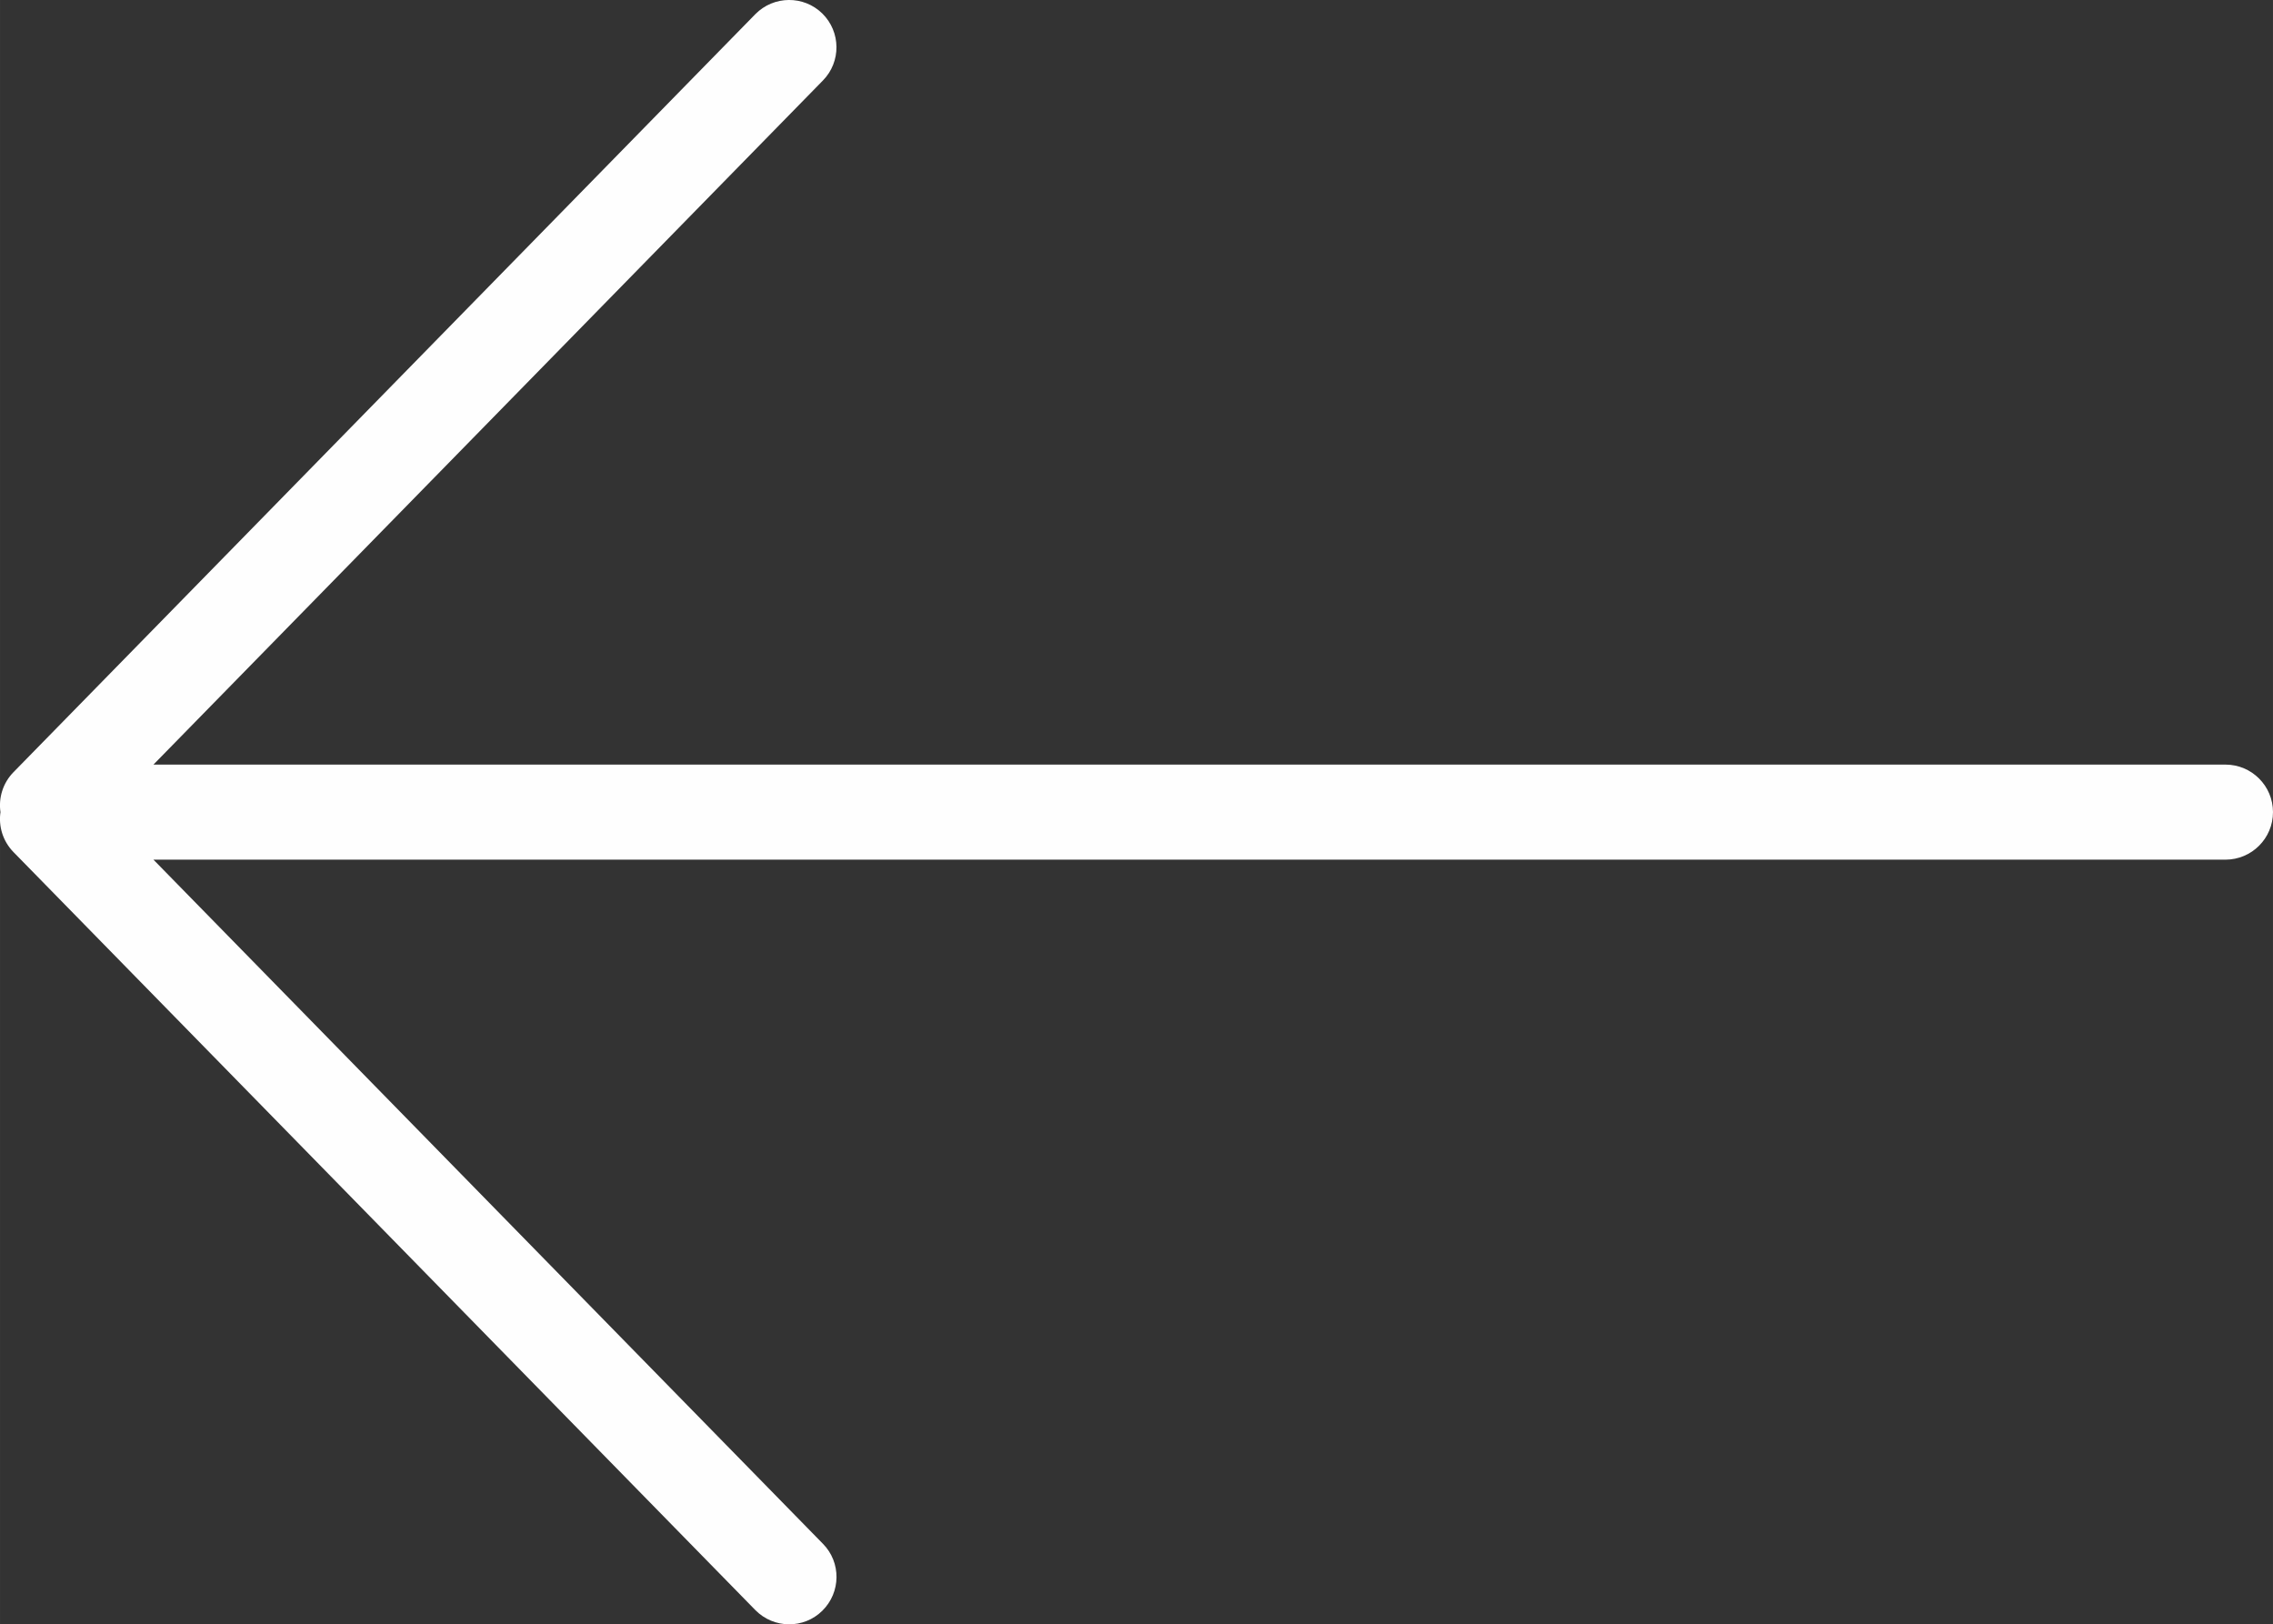 <?xml version="1.0" encoding="UTF-8"?> <!-- Creator: CorelDRAW 2020 (64-Bit) --> <svg xmlns="http://www.w3.org/2000/svg" xmlns:xlink="http://www.w3.org/1999/xlink" xmlns:xodm="http://www.corel.com/coreldraw/odm/2003" xml:space="preserve" width="40.534mm" height="28.962mm" style="shape-rendering:geometricPrecision; text-rendering:geometricPrecision; image-rendering:optimizeQuality; fill-rule:evenodd; clip-rule:evenodd" viewBox="0 0 196.58 140.46"><rect x="0" y="0" width="196.58" height="140.46" fill="#333333" stroke="none"/> <defs> <style type="text/css"> <![CDATA[ .fil0 {fill:#FEFEFE;fill-rule:nonzero} ]]> </style> </defs> <g id="Слой_x0020_1">  <path class="fil0" d="M65.33 1.22c1.59,-1.61 4.18,-1.63 5.79,-0.05 1.61,1.59 1.63,4.18 0.05,5.79l-57.9 59.16 179.2 0c2.27,0 4.11,1.84 4.11,4.11 0,2.27 -1.84,4.11 -4.11,4.11l-179.2 0 57.9 59.16c1.59,1.61 1.56,4.2 -0.05,5.79 -1.61,1.59 -4.2,1.56 -5.79,-0.05l-64.16 -65.55c-0.93,-0.95 -1.31,-2.24 -1.13,-3.46 -0.18,-1.22 0.2,-2.51 1.13,-3.46l64.16 -65.55z"></path> </g> </svg> 